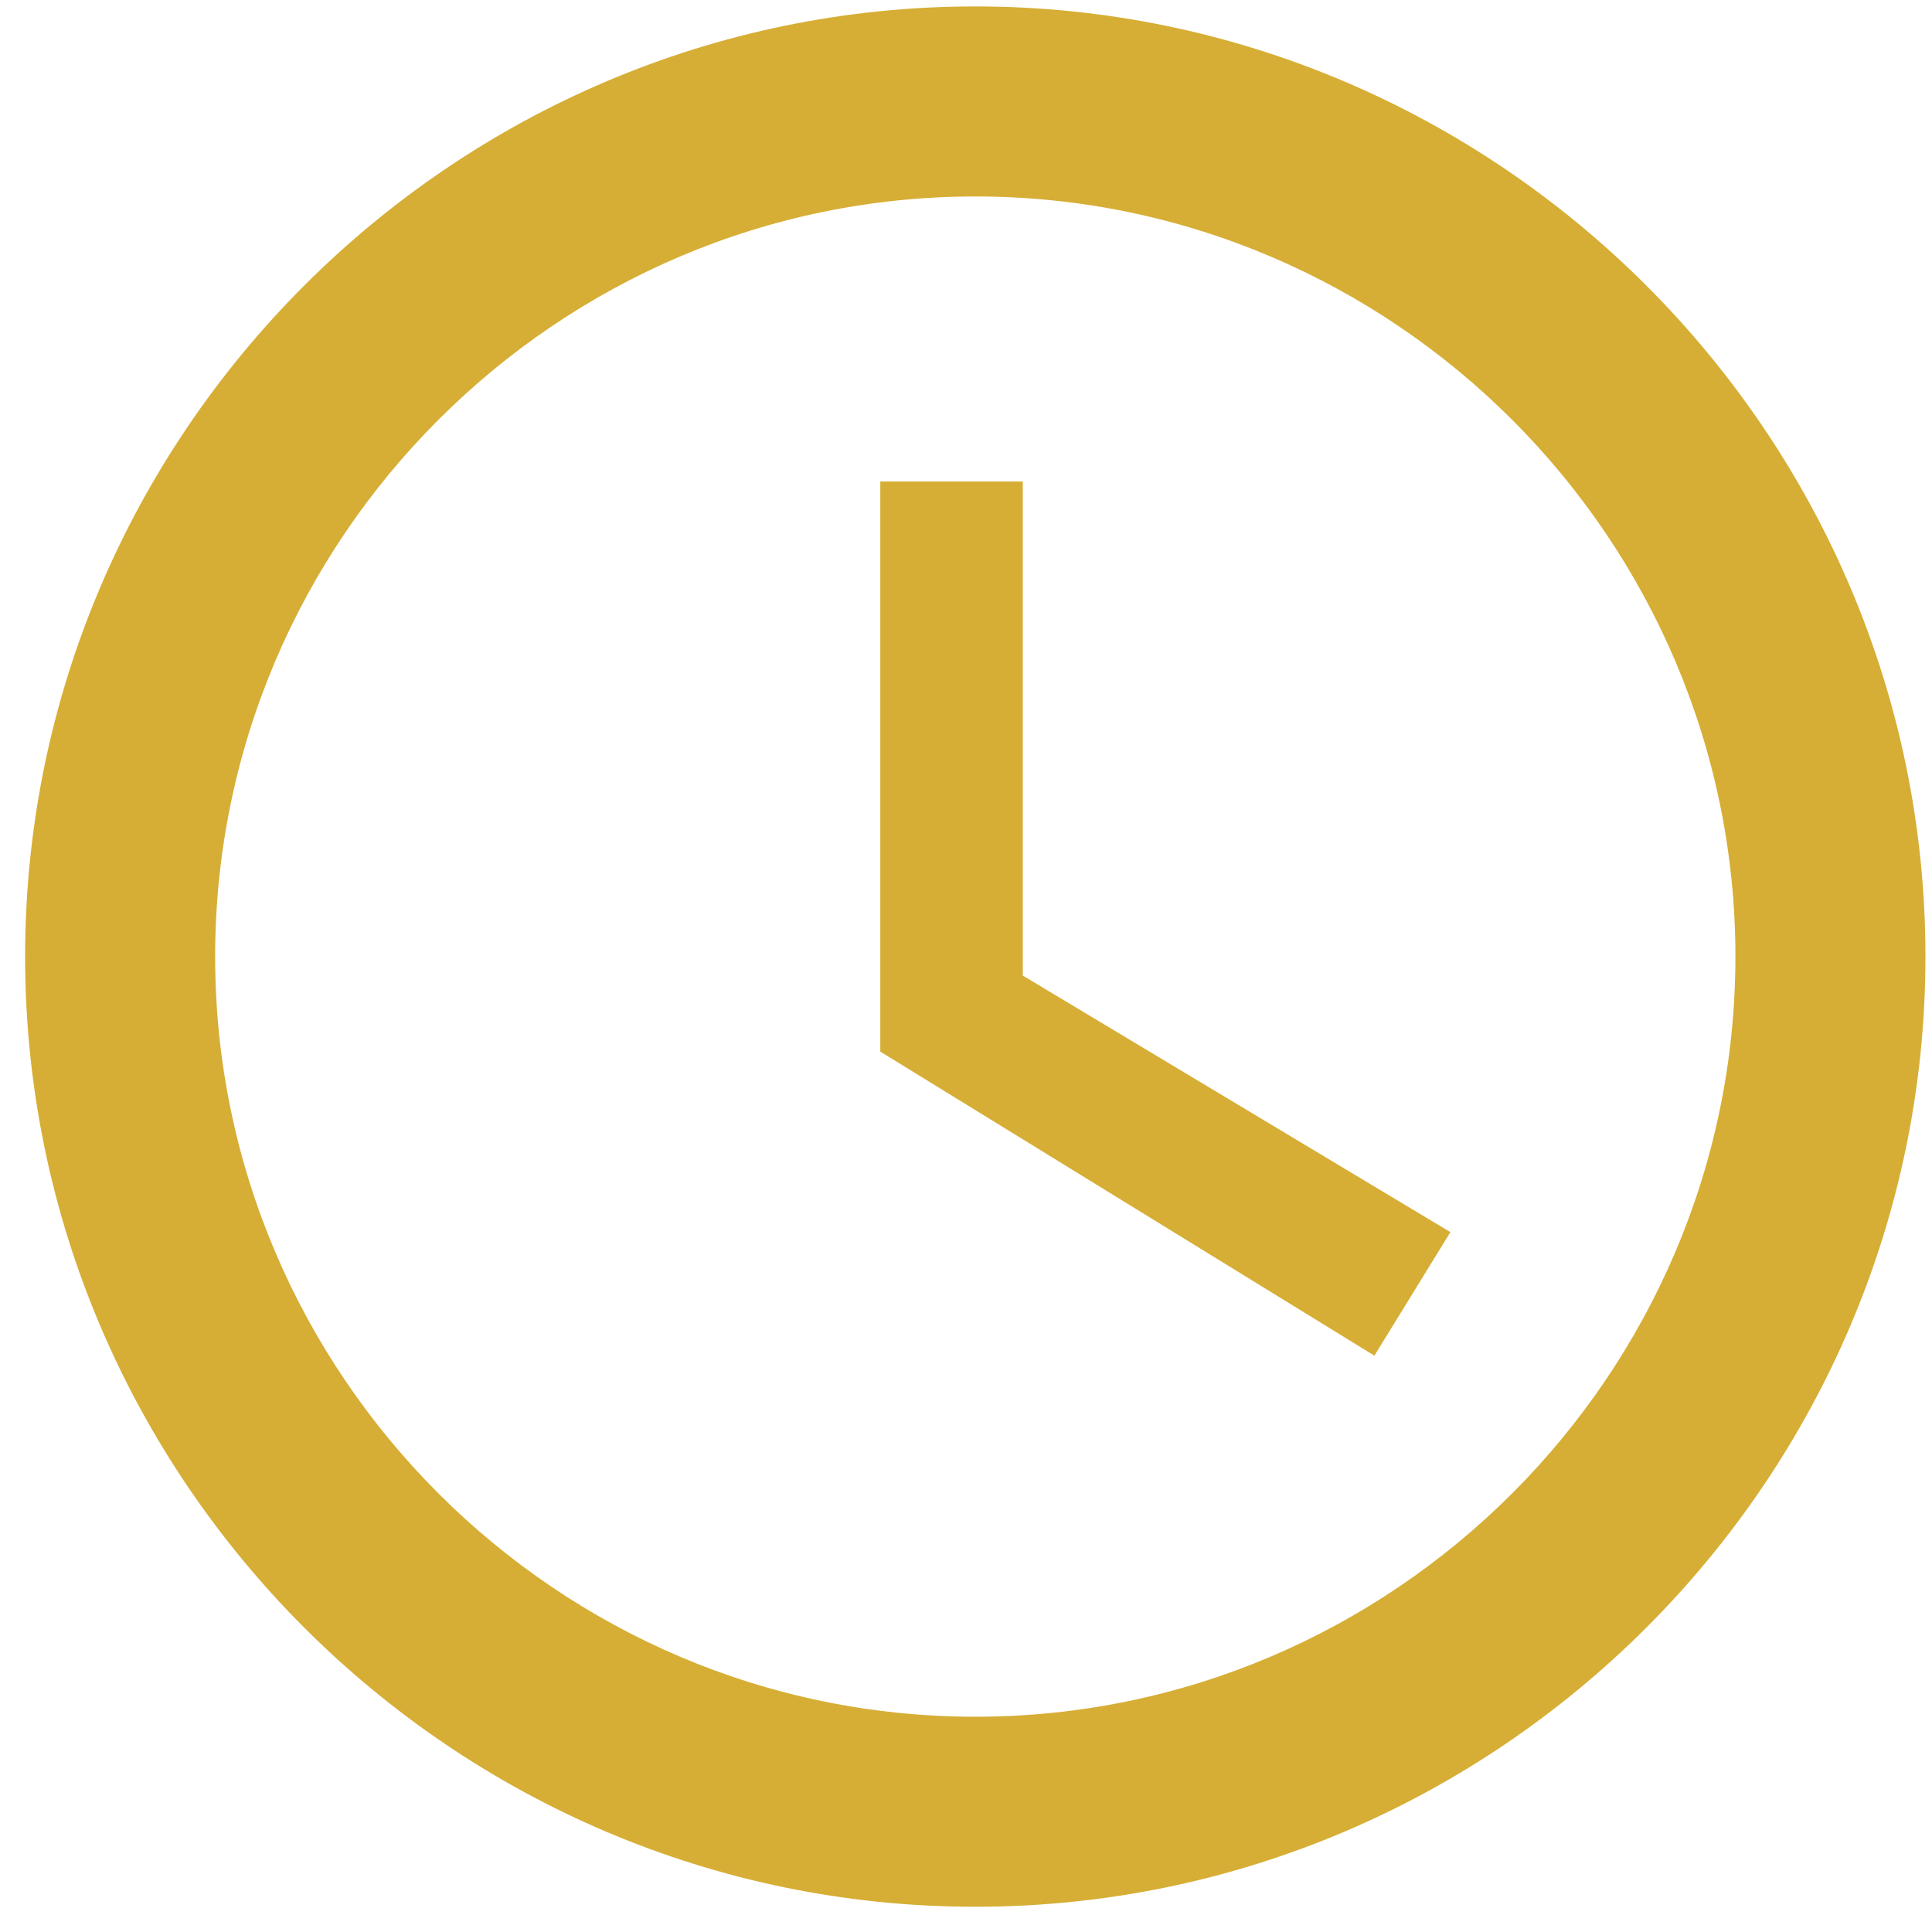 <svg width="61" height="61" viewBox="0 0 61 61" fill="none" xmlns="http://www.w3.org/2000/svg">
<path d="M30.793 0.203C14.293 0.203 0.793 13.703 0.793 30.203C0.793 46.703 14.293 60.203 30.793 60.203C47.293 60.203 60.793 46.703 60.793 30.203C60.793 13.703 47.293 0.203 30.793 0.203ZM30.793 54.203C17.593 54.203 6.793 43.403 6.793 30.203C6.793 17.003 17.593 6.203 30.793 6.203C43.993 6.203 54.793 17.003 54.793 30.203C54.793 43.403 43.993 54.203 30.793 54.203Z" fill="#D6AE35"/>
<path d="M32.294 15.203H27.794V33.203L43.394 42.803L45.794 38.903L32.294 30.803V15.203Z" fill="#D6AE35"/>
</svg>
